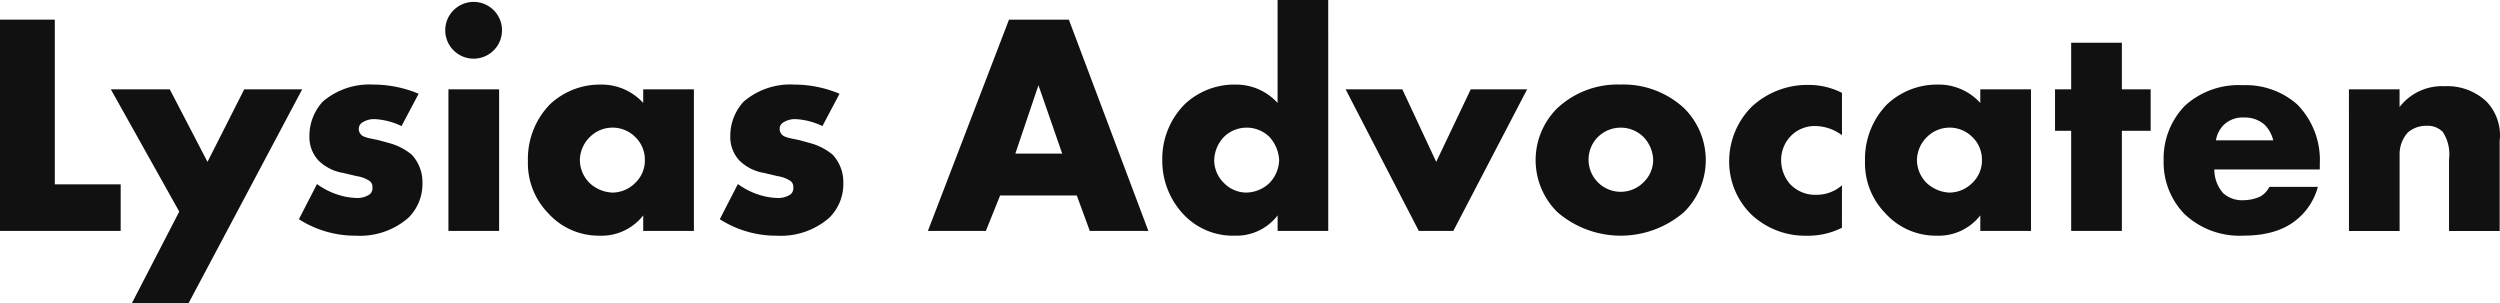 <svg xmlns="http://www.w3.org/2000/svg" width="251.811" height="30.566" viewBox="0 0 251.811 30.566">
  <g id="Group_1715" data-name="Group 1715" transform="translate(-270.5 -148.978)">
    <g id="Group_1713" data-name="Group 1713">
      <path id="Path_2615" data-name="Path 2615" d="M276.019,150.956v16.591h6.636v4.691H270.5V150.956Z" fill="#111"/>
      <path id="Path_2616" data-name="Path 2616" d="M288.555,170.291l-6.892-12.316H287.6l3.8,7.307,3.7-7.307h5.839L289.48,179.544h-5.711Z" fill="#111"/>
      <path id="Path_2617" data-name="Path 2617" d="M302.43,167.515a7.283,7.283,0,0,0,2.042,1.053,6.628,6.628,0,0,0,1.978.351,2.156,2.156,0,0,0,1.308-.383.815.815,0,0,0,.256-.67.757.757,0,0,0-.256-.638,3.169,3.169,0,0,0-1.339-.51l-1.341-.319a4.6,4.6,0,0,1-2.488-1.244,3.454,3.454,0,0,1-.925-2.457,5.094,5.094,0,0,1,1.34-3.478,7.2,7.2,0,0,1,5.1-1.723,11.774,11.774,0,0,1,4.562.925l-1.723,3.255a7.067,7.067,0,0,0-2.68-.7,2.154,2.154,0,0,0-1.18.287.764.764,0,0,0-.447.7.832.832,0,0,0,.606.8c.479.191.893.191,1.691.414l.925.255a6.052,6.052,0,0,1,2.106,1.117,4.034,4.034,0,0,1,1.085,2.84,4.763,4.763,0,0,1-1.436,3.541,7.411,7.411,0,0,1-5.264,1.787,10.531,10.531,0,0,1-5.744-1.659Z" fill="#111"/>
      <path id="Path_2618" data-name="Path 2618" d="M318.22,149.169a2.859,2.859,0,1,1-2.035.837,2.871,2.871,0,0,1,2.035-.837Zm2.553,8.806v14.263h-5.105V157.975Z" fill="#111"/>
      <path id="Path_2619" data-name="Path 2619" d="M335.288,157.975h5.105v14.263h-5.105v-1.564a5.324,5.324,0,0,1-4.435,2.042,6.833,6.833,0,0,1-5.137-2.265,7.2,7.2,0,0,1-2.042-5.233,7.889,7.889,0,0,1,2.2-5.711,7.342,7.342,0,0,1,5.137-2.01,5.646,5.646,0,0,1,4.275,1.85Zm-5.36,4.787a3.335,3.335,0,0,0-1.021,2.329,3.29,3.29,0,0,0,.989,2.329,3.589,3.589,0,0,0,2.3.957,3.272,3.272,0,0,0,2.3-.989,3.1,3.1,0,0,0,.958-2.3,3.156,3.156,0,0,0-.989-2.329,3.234,3.234,0,0,0-4.531,0Z" fill="#111"/>
      <path id="Path_2620" data-name="Path 2620" d="M344.824,167.515a7.282,7.282,0,0,0,2.042,1.053,6.618,6.618,0,0,0,1.978.351,2.158,2.158,0,0,0,1.308-.383.814.814,0,0,0,.255-.67.756.756,0,0,0-.255-.638,3.179,3.179,0,0,0-1.34-.51l-1.34-.319a4.591,4.591,0,0,1-2.488-1.244,3.451,3.451,0,0,1-.926-2.457,5.094,5.094,0,0,1,1.34-3.478,7.2,7.2,0,0,1,5.1-1.723,11.776,11.776,0,0,1,4.563.925l-1.723,3.255a7.067,7.067,0,0,0-2.68-.7,2.16,2.16,0,0,0-1.181.287.765.765,0,0,0-.447.7.832.832,0,0,0,.607.8c.478.191.893.191,1.691.414l.925.255a6.053,6.053,0,0,1,2.106,1.117,4.033,4.033,0,0,1,1.084,2.84,4.763,4.763,0,0,1-1.435,3.541,7.412,7.412,0,0,1-5.265,1.787A10.528,10.528,0,0,1,343,171.059Z" fill="#111"/>
      <path id="Path_2621" data-name="Path 2621" d="M378.958,168.664h-7.721l-1.436,3.574h-5.839l8.168-21.282h6.03l8.009,21.282h-5.9Zm-1.468-4.212-2.393-6.891-2.329,6.891Z" fill="#111"/>
      <path id="Path_2622" data-name="Path 2622" d="M404.287,172.238h-5.1v-1.564a5.231,5.231,0,0,1-4.308,2.042,6.83,6.83,0,0,1-5.009-1.978,7.866,7.866,0,0,1-2.3-5.679,7.774,7.774,0,0,1,2.329-5.648,7.292,7.292,0,0,1,5.041-1.914,5.643,5.643,0,0,1,4.244,1.85V148.978h5.1Zm-6.03-4.723a3.422,3.422,0,0,0,1.084-2.424,3.732,3.732,0,0,0-.957-2.3,3.273,3.273,0,0,0-4.594-.031,3.5,3.5,0,0,0-.99,2.424,3.225,3.225,0,0,0,.99,2.234,3.164,3.164,0,0,0,2.265.957,3.488,3.488,0,0,0,2.2-.86Z" fill="#111"/>
      <path id="Path_2623" data-name="Path 2623" d="M411.749,157.975l3.413,7.307,3.478-7.307h5.679l-7.434,14.263h-3.478l-7.37-14.263Z" fill="#111"/>
      <path id="Path_2624" data-name="Path 2624" d="M440.109,170.355a9.761,9.761,0,0,1-12.731,0,7.358,7.358,0,0,1,0-10.5,8.906,8.906,0,0,1,6.35-2.361,9.01,9.01,0,0,1,6.381,2.361,7.356,7.356,0,0,1,0,10.5Zm-8.647-7.593a3.238,3.238,0,1,0,4.565,4.594,3.147,3.147,0,0,0,.989-2.265,3.464,3.464,0,0,0-.989-2.329,3.273,3.273,0,0,0-4.563,0Z" fill="#111"/>
      <path id="Path_2625" data-name="Path 2625" d="M456.027,171.919a7.575,7.575,0,0,1-3.542.8,7.885,7.885,0,0,1-5.616-2.169,7.464,7.464,0,0,1-2.2-5.329,7.764,7.764,0,0,1,2.3-5.519,8.222,8.222,0,0,1,5.743-2.17,7.321,7.321,0,0,1,3.319.8V162.6a4.549,4.549,0,0,0-2.649-.925,3.344,3.344,0,0,0-2.488.989,3.469,3.469,0,0,0-.989,2.456,3.663,3.663,0,0,0,.893,2.393,3.463,3.463,0,0,0,2.616,1.085,3.86,3.86,0,0,0,2.617-.957Z" fill="#111"/>
      <path id="Path_2626" data-name="Path 2626" d="M469.965,157.975h5.105v14.263h-5.105v-1.564a5.323,5.323,0,0,1-4.435,2.042,6.829,6.829,0,0,1-5.136-2.265,7.2,7.2,0,0,1-2.042-5.233,7.889,7.889,0,0,1,2.2-5.711,7.344,7.344,0,0,1,5.137-2.01,5.645,5.645,0,0,1,4.275,1.85Zm-5.359,4.787a3.332,3.332,0,0,0-1.022,2.329,3.29,3.29,0,0,0,.989,2.329,3.586,3.586,0,0,0,2.3.957,3.276,3.276,0,0,0,2.3-.989,3.1,3.1,0,0,0,.957-2.3,3.152,3.152,0,0,0-.989-2.329,3.233,3.233,0,0,0-4.53,0Z" fill="#111"/>
      <path id="Path_2627" data-name="Path 2627" d="M484.224,162.155v10.083h-5.106V162.155h-1.627v-4.18h1.627v-4.69h5.106v4.69h2.9v4.18Z" fill="#111"/>
      <path id="Path_2628" data-name="Path 2628" d="M504.162,166.048H493.538a3.6,3.6,0,0,0,.894,2.393,2.865,2.865,0,0,0,2.1.7,4.027,4.027,0,0,0,1.659-.383,2.383,2.383,0,0,0,.894-.957h4.881a6.41,6.41,0,0,1-1.723,2.935c-1.053,1.021-2.712,1.978-5.806,1.978a8.086,8.086,0,0,1-5.9-2.169,7.47,7.47,0,0,1-2.106-5.392,7.613,7.613,0,0,1,2.137-5.52,8.031,8.031,0,0,1,5.839-2.074,7.817,7.817,0,0,1,5.489,1.946,7.986,7.986,0,0,1,2.264,6Zm-4.689-2.935a3.424,3.424,0,0,0-.83-1.532,2.974,2.974,0,0,0-2.106-.766,2.743,2.743,0,0,0-2.074.766,2.911,2.911,0,0,0-.766,1.532Z" fill="#111"/>
      <path id="Path_2629" data-name="Path 2629" d="M507.094,157.975h5.1v1.787a5.383,5.383,0,0,1,4.532-2.1,5.772,5.772,0,0,1,4.212,1.531,4.919,4.919,0,0,1,1.339,3.988v9.062h-5.1v-7.211a4.1,4.1,0,0,0-.638-2.776,2.138,2.138,0,0,0-1.627-.606,2.8,2.8,0,0,0-1.883.67,3.281,3.281,0,0,0-.83,2.265v7.658h-5.1Z" fill="#111"/>
    </g>
  </g>
</svg>

